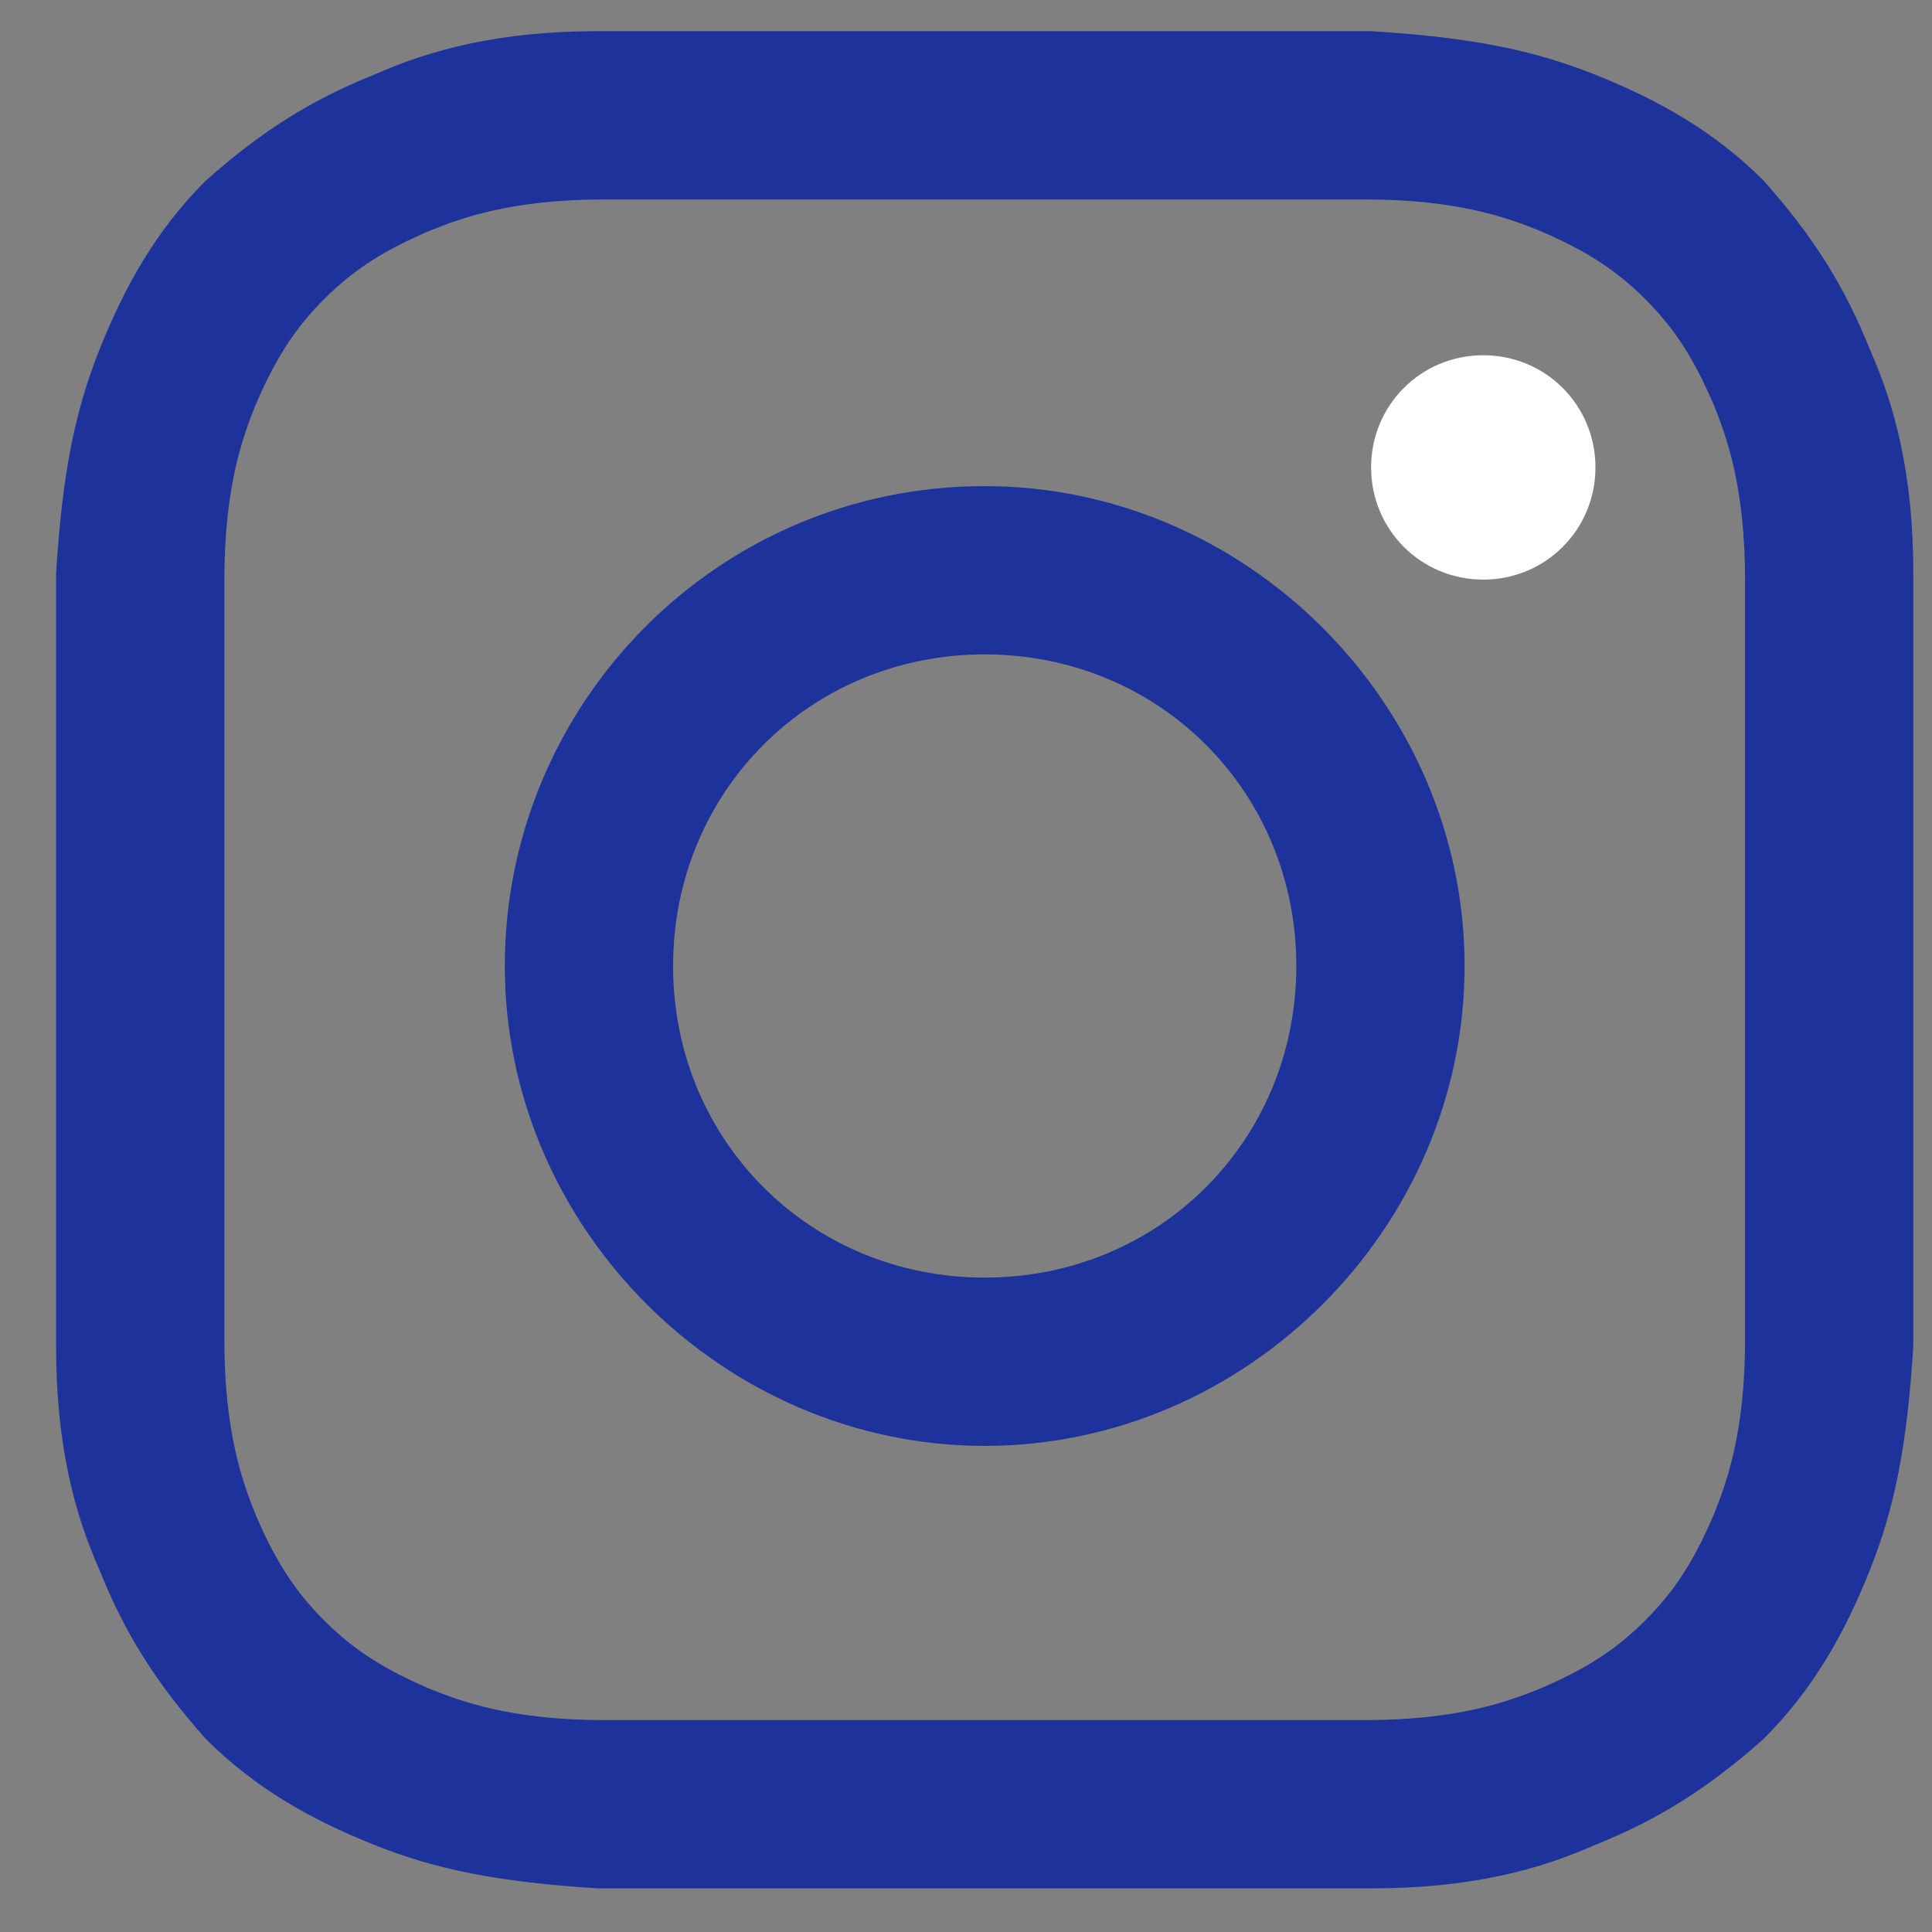 <?xml version="1.0" encoding="UTF-8"?>
<svg id="_レイヤー_1" data-name="レイヤー_1" xmlns="http://www.w3.org/2000/svg" xmlns:xlink="http://www.w3.org/1999/xlink" version="1.1" viewBox="0 0 31 31">
  <rect x="0" y="0" width="31" height="31" fill="#808080" stroke="none"/>
  <!-- Generator: Adobe Illustrator 29.3.1, SVG Export Plug-In . SVG Version: 2.1.0 Build 151)  -->
  <defs>
    <style>
      .st0 {
        fill: none;
      }

      .st1 {
        fill: #1d329b;
      }

      .st2 {
        fill: #fff;
      }

      .st3 {
        clip-path: url(#clippath);
      }
    </style>
    <clipPath id="clippath">
      <rect class="st0" x=".8" y=".5" width="30" height="30"/>
    </clipPath>
  </defs>
  <g class="st3">
    <g>
      <path class="st1" d="M15.8,3.2c4,0,4.5,0,6.1,0,1.5,0,2.3.3,2.8.5.7.3,1.2.6,1.7,1.1.5.5.8,1,1.1,1.7.2.5.5,1.3.5,2.8,0,1.6,0,2.1,0,6.1s0,4.5,0,6.1c0,1.5-.3,2.3-.5,2.8-.3.7-.6,1.2-1.1,1.7-.5.5-1,.8-1.7,1.1-.5.2-1.3.5-2.8.5-1.6,0-2.1,0-6.1,0s-4.5,0-6.1,0c-1.5,0-2.3-.3-2.8-.5-.7-.3-1.2-.6-1.7-1.1-.5-.5-.8-1-1.1-1.7-.2-.5-.5-1.3-.5-2.8,0-1.6,0-2.1,0-6.1s0-4.5,0-6.1c0-1.5.3-2.3.5-2.8.3-.7.6-1.2,1.1-1.7.5-.5,1-.8,1.7-1.1.5-.2,1.3-.5,2.8-.5,1.6,0,2.1,0,6.1,0ZM15.8.5c-4.1,0-4.6,0-6.2,0-1.6,0-2.7.3-3.6.7-1,.4-1.8.9-2.7,1.7-.8.8-1.3,1.7-1.7,2.7-.4,1-.6,2-.7,3.6,0,1.6,0,2.1,0,6.2s0,4.6,0,6.2c0,1.6.3,2.7.7,3.6.4,1,.9,1.8,1.7,2.7.8.8,1.7,1.3,2.7,1.7,1,.4,2,.6,3.6.7,1.6,0,2.1,0,6.2,0s4.6,0,6.2,0c1.6,0,2.7-.3,3.6-.7,1-.4,1.8-.9,2.7-1.7.8-.8,1.3-1.7,1.7-2.7.4-1,.6-2,.7-3.6,0-1.6,0-2.1,0-6.2s0-4.6,0-6.2c0-1.6-.3-2.7-.7-3.6-.4-1-.9-1.8-1.7-2.7-.8-.8-1.7-1.3-2.7-1.7-1-.4-2-.6-3.6-.7-1.6,0-2.1,0-6.2,0Z"/>
      <path class="st1" d="M15.8,7.8c-4.3,0-7.7,3.5-7.7,7.7s3.5,7.7,7.7,7.7,7.7-3.5,7.7-7.7-3.5-7.7-7.7-7.7ZM15.8,20.5c-2.8,0-5-2.2-5-5s2.2-5,5-5,5,2.2,5,5-2.2,5-5,5Z"/>
      <path class="st2" d="M25.6,7.5c0,1-.8,1.8-1.8,1.8s-1.8-.8-1.8-1.8.8-1.8,1.8-1.8,1.8.8,1.8,1.8Z"/>
    </g>
  </g>
</svg>